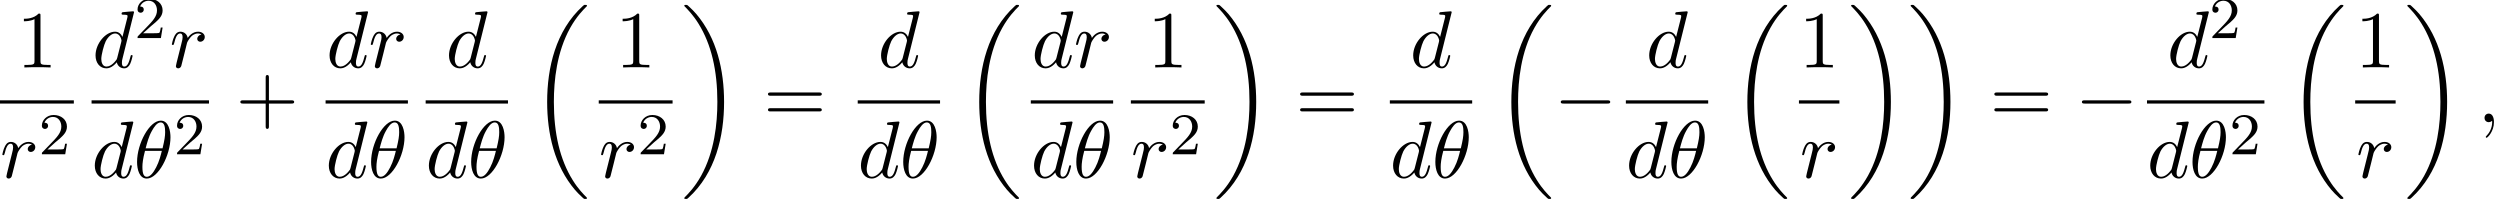<?xml version='1.0' encoding='UTF-8'?>
<!-- This file was generated by dvisvgm 2.13.3 -->
<svg version='1.1' xmlns='http://www.w3.org/2000/svg' xmlns:xlink='http://www.w3.org/1999/xlink' width='337.133pt' height='26.839pt' viewBox='65.157 80.697 337.133 26.839'>
<defs>
<path id='g0-18' d='M7.636 25.625C7.636 25.582 7.615 25.56 7.593 25.527C7.189 25.124 6.458 24.393 5.727 23.215C3.971 20.4 3.175 16.855 3.175 12.655C3.175 9.72 3.567 5.935 5.367 2.684C6.229 1.135 7.124 .24 7.604-.24C7.636-.273 7.636-.295 7.636-.327C7.636-.436 7.56-.436 7.407-.436S7.233-.436 7.069-.273C3.415 3.055 2.269 8.051 2.269 12.644C2.269 16.931 3.251 21.251 6.022 24.513C6.24 24.764 6.655 25.211 7.102 25.604C7.233 25.735 7.255 25.735 7.407 25.735S7.636 25.735 7.636 25.625Z'/>
<path id='g0-19' d='M5.749 12.655C5.749 8.367 4.767 4.047 1.996 .785C1.778 .535 1.364 .087 .916-.305C.785-.436 .764-.436 .611-.436C.48-.436 .382-.436 .382-.327C.382-.284 .425-.24 .447-.218C.829 .175 1.56 .905 2.291 2.084C4.047 4.898 4.844 8.444 4.844 12.644C4.844 15.578 4.451 19.364 2.651 22.615C1.789 24.164 .884 25.069 .425 25.527C.404 25.56 .382 25.593 .382 25.625C.382 25.735 .48 25.735 .611 25.735C.764 25.735 .785 25.735 .949 25.571C4.604 22.244 5.749 17.247 5.749 12.655Z'/>
<path id='g1-0' d='M7.189-2.509C7.375-2.509 7.571-2.509 7.571-2.727S7.375-2.945 7.189-2.945H1.287C1.102-2.945 .905-2.945 .905-2.727S1.102-2.509 1.287-2.509H7.189Z'/>
<path id='g3-50' d='M2.248-1.626C2.375-1.745 2.71-2.008 2.837-2.12C3.332-2.574 3.802-3.013 3.802-3.738C3.802-4.686 3.005-5.3 2.008-5.3C1.052-5.3 .422-4.575 .422-3.866C.422-3.475 .733-3.419 .845-3.419C1.012-3.419 1.259-3.539 1.259-3.842C1.259-4.256 .861-4.256 .765-4.256C.996-4.838 1.53-5.037 1.921-5.037C2.662-5.037 3.045-4.407 3.045-3.738C3.045-2.909 2.463-2.303 1.522-1.339L.518-.303C.422-.215 .422-.199 .422 0H3.571L3.802-1.427H3.555C3.531-1.267 3.467-.869 3.371-.717C3.324-.654 2.718-.654 2.59-.654H1.172L2.248-1.626Z'/>
<path id='g4-43' d='M4.462-2.509H7.505C7.658-2.509 7.865-2.509 7.865-2.727S7.658-2.945 7.505-2.945H4.462V-6C4.462-6.153 4.462-6.36 4.244-6.36S4.025-6.153 4.025-6V-2.945H.971C.818-2.945 .611-2.945 .611-2.727S.818-2.509 .971-2.509H4.025V.545C4.025 .698 4.025 .905 4.244 .905S4.462 .698 4.462 .545V-2.509Z'/>
<path id='g4-49' d='M3.207-6.982C3.207-7.244 3.207-7.265 2.956-7.265C2.28-6.567 1.32-6.567 .971-6.567V-6.229C1.189-6.229 1.833-6.229 2.4-6.513V-.862C2.4-.469 2.367-.338 1.385-.338H1.036V0C1.418-.033 2.367-.033 2.804-.033S4.189-.033 4.571 0V-.338H4.222C3.24-.338 3.207-.458 3.207-.862V-6.982Z'/>
<path id='g4-61' d='M7.495-3.567C7.658-3.567 7.865-3.567 7.865-3.785S7.658-4.004 7.505-4.004H.971C.818-4.004 .611-4.004 .611-3.785S.818-3.567 .982-3.567H7.495ZM7.505-1.451C7.658-1.451 7.865-1.451 7.865-1.669S7.658-1.887 7.495-1.887H.982C.818-1.887 .611-1.887 .611-1.669S.818-1.451 .971-1.451H7.505Z'/>
<path id='g2-18' d='M4.964-5.455C4.964-6.175 4.767-7.691 3.655-7.691C2.138-7.691 .458-4.615 .458-2.116C.458-1.091 .775 .12 1.767 .12C3.305 .12 4.964-3.011 4.964-5.455ZM1.615-3.96C1.8-4.658 2.018-5.531 2.455-6.305C2.749-6.84 3.153-7.451 3.644-7.451C4.178-7.451 4.244-6.753 4.244-6.131C4.244-5.596 4.156-5.04 3.895-3.96H1.615ZM3.796-3.611C3.676-3.109 3.447-2.182 3.033-1.396C2.651-.655 2.236-.12 1.767-.12C1.407-.12 1.178-.436 1.178-1.451C1.178-1.909 1.244-2.542 1.527-3.611H3.796Z'/>
<path id='g2-59' d='M2.215-.011C2.215-.731 1.942-1.156 1.516-1.156C1.156-1.156 .938-.884 .938-.578C.938-.284 1.156 0 1.516 0C1.647 0 1.789-.044 1.898-.142C1.931-.164 1.942-.175 1.953-.175S1.975-.164 1.975-.011C1.975 .796 1.593 1.451 1.233 1.811C1.113 1.931 1.113 1.953 1.113 1.985C1.113 2.062 1.167 2.105 1.222 2.105C1.342 2.105 2.215 1.265 2.215-.011Z'/>
<path id='g2-100' d='M5.629-7.451C5.629-7.462 5.629-7.571 5.487-7.571C5.324-7.571 4.287-7.473 4.102-7.451C4.015-7.44 3.949-7.385 3.949-7.244C3.949-7.113 4.047-7.113 4.211-7.113C4.735-7.113 4.756-7.036 4.756-6.927L4.724-6.709L4.069-4.124C3.873-4.527 3.556-4.822 3.065-4.822C1.789-4.822 .436-3.218 .436-1.625C.436-.6 1.036 .12 1.887 .12C2.105 .12 2.651 .076 3.305-.698C3.393-.24 3.775 .12 4.298 .12C4.68 .12 4.931-.131 5.105-.48C5.291-.873 5.433-1.538 5.433-1.56C5.433-1.669 5.335-1.669 5.302-1.669C5.193-1.669 5.182-1.625 5.149-1.473C4.964-.764 4.767-.12 4.32-.12C4.025-.12 3.993-.404 3.993-.622C3.993-.884 4.015-.96 4.058-1.145L5.629-7.451ZM3.36-1.298C3.305-1.102 3.305-1.08 3.142-.895C2.662-.295 2.215-.12 1.909-.12C1.364-.12 1.211-.72 1.211-1.145C1.211-1.691 1.56-3.033 1.811-3.535C2.149-4.178 2.64-4.582 3.076-4.582C3.785-4.582 3.938-3.687 3.938-3.622S3.916-3.491 3.905-3.436L3.36-1.298Z'/>
<path id='g2-114' d='M.96-.644C.927-.48 .862-.229 .862-.175C.862 .022 1.015 .12 1.178 .12C1.309 .12 1.505 .033 1.582-.185C1.604-.229 1.975-1.713 2.018-1.909C2.105-2.269 2.302-3.033 2.367-3.327C2.411-3.469 2.716-3.982 2.978-4.222C3.065-4.298 3.382-4.582 3.851-4.582C4.135-4.582 4.298-4.451 4.309-4.451C3.982-4.396 3.742-4.135 3.742-3.851C3.742-3.676 3.862-3.469 4.156-3.469S4.756-3.72 4.756-4.113C4.756-4.495 4.407-4.822 3.851-4.822C3.142-4.822 2.662-4.287 2.455-3.982C2.367-4.473 1.975-4.822 1.462-4.822C.96-4.822 .753-4.396 .655-4.2C.458-3.829 .316-3.175 .316-3.142C.316-3.033 .425-3.033 .447-3.033C.556-3.033 .567-3.044 .633-3.284C.818-4.058 1.036-4.582 1.429-4.582C1.615-4.582 1.767-4.495 1.767-4.08C1.767-3.851 1.735-3.731 1.593-3.164L.96-.644Z'/>
</defs>
<g id='page1'>
<use x='67.409' y='89.793' xlink:href='#g4-49'/>
<rect x='65.157' y='94.227' height='.436' width='9.957'/>
<use x='65.157' y='104.656' xlink:href='#g2-114'/>
<use x='70.382' y='101.504' xlink:href='#g3-50'/>
<use x='77.605' y='89.793' xlink:href='#g2-100'/>
<use x='83.283' y='85.834' xlink:href='#g3-50'/>
<use x='88.015' y='89.793' xlink:href='#g2-114'/>
<rect x='77.505' y='94.227' height='.436' width='15.835'/>
<use x='77.505' y='104.656' xlink:href='#g2-100'/>
<use x='83.183' y='104.656' xlink:href='#g2-18'/>
<use x='88.608' y='101.504' xlink:href='#g3-50'/>
<use x='96.96' y='97.173' xlink:href='#g4-43'/>
<use x='109.164' y='89.793' xlink:href='#g2-100'/>
<use x='114.842' y='89.793' xlink:href='#g2-114'/>
<rect x='109.064' y='94.227' height='.436' width='11.102'/>
<use x='109.064' y='104.656' xlink:href='#g2-100'/>
<use x='114.742' y='104.656' xlink:href='#g2-18'/>
<use x='125.27' y='89.793' xlink:href='#g2-100'/>
<rect x='122.558' y='94.227' height='.436' width='11.102'/>
<use x='122.558' y='104.656' xlink:href='#g2-100'/>
<use x='128.236' y='104.656' xlink:href='#g2-18'/>
<use x='136.673' y='81.791' xlink:href='#g0-18'/>
<use x='148.151' y='89.793' xlink:href='#g4-49'/>
<rect x='145.899' y='94.227' height='.436' width='9.957'/>
<use x='145.899' y='104.656' xlink:href='#g2-114'/>
<use x='151.124' y='101.504' xlink:href='#g3-50'/>
<use x='157.052' y='81.791' xlink:href='#g0-19'/>
<use x='168.112' y='97.173' xlink:href='#g4-61'/>
<use x='183.535' y='89.793' xlink:href='#g2-100'/>
<rect x='180.823' y='94.227' height='.436' width='11.102'/>
<use x='180.823' y='104.656' xlink:href='#g2-100'/>
<use x='186.501' y='104.656' xlink:href='#g2-18'/>
<use x='194.939' y='81.791' xlink:href='#g0-18'/>
<use x='204.265' y='89.793' xlink:href='#g2-100'/>
<use x='209.943' y='89.793' xlink:href='#g2-114'/>
<rect x='204.165' y='94.227' height='.436' width='11.102'/>
<use x='204.165' y='104.656' xlink:href='#g2-100'/>
<use x='209.843' y='104.656' xlink:href='#g2-18'/>
<use x='219.909' y='89.793' xlink:href='#g4-49'/>
<rect x='217.658' y='94.227' height='.436' width='9.957'/>
<use x='217.658' y='104.656' xlink:href='#g2-114'/>
<use x='222.883' y='101.504' xlink:href='#g3-50'/>
<use x='228.811' y='81.791' xlink:href='#g0-19'/>
<use x='239.871' y='97.173' xlink:href='#g4-61'/>
<use x='255.294' y='89.793' xlink:href='#g2-100'/>
<rect x='252.582' y='94.227' height='.436' width='11.102'/>
<use x='252.582' y='104.656' xlink:href='#g2-100'/>
<use x='258.26' y='104.656' xlink:href='#g2-18'/>
<use x='266.698' y='81.791' xlink:href='#g0-18'/>
<use x='274.728' y='97.173' xlink:href='#g1-0'/>
<use x='287.121' y='89.793' xlink:href='#g2-100'/>
<rect x='284.409' y='94.227' height='.436' width='11.102'/>
<use x='284.409' y='104.656' xlink:href='#g2-100'/>
<use x='290.087' y='104.656' xlink:href='#g2-18'/>
<use x='298.525' y='81.791' xlink:href='#g0-18'/>
<use x='307.75' y='89.793' xlink:href='#g4-49'/>
<rect x='307.75' y='94.227' height='.436' width='5.455'/>
<use x='307.865' y='104.656' xlink:href='#g2-114'/>
<use x='314.4' y='81.791' xlink:href='#g0-19'/>
<use x='322.431' y='81.791' xlink:href='#g0-19'/>
<use x='333.491' y='97.173' xlink:href='#g4-61'/>
<use x='345.007' y='97.173' xlink:href='#g1-0'/>
<use x='357.399' y='89.793' xlink:href='#g2-100'/>
<use x='363.077' y='85.834' xlink:href='#g3-50'/>
<rect x='354.687' y='94.227' height='.436' width='15.835'/>
<use x='354.687' y='104.656' xlink:href='#g2-100'/>
<use x='360.365' y='104.656' xlink:href='#g2-18'/>
<use x='365.789' y='101.504' xlink:href='#g3-50'/>
<use x='373.535' y='81.791' xlink:href='#g0-18'/>
<use x='382.761' y='89.793' xlink:href='#g4-49'/>
<rect x='382.761' y='94.227' height='.436' width='5.455'/>
<use x='382.876' y='104.656' xlink:href='#g2-114'/>
<use x='389.411' y='81.791' xlink:href='#g0-19'/>
<use x='399.26' y='97.173' xlink:href='#g2-59'/>
</g>
</svg><!--Rendered by QuickLaTeX.com-->